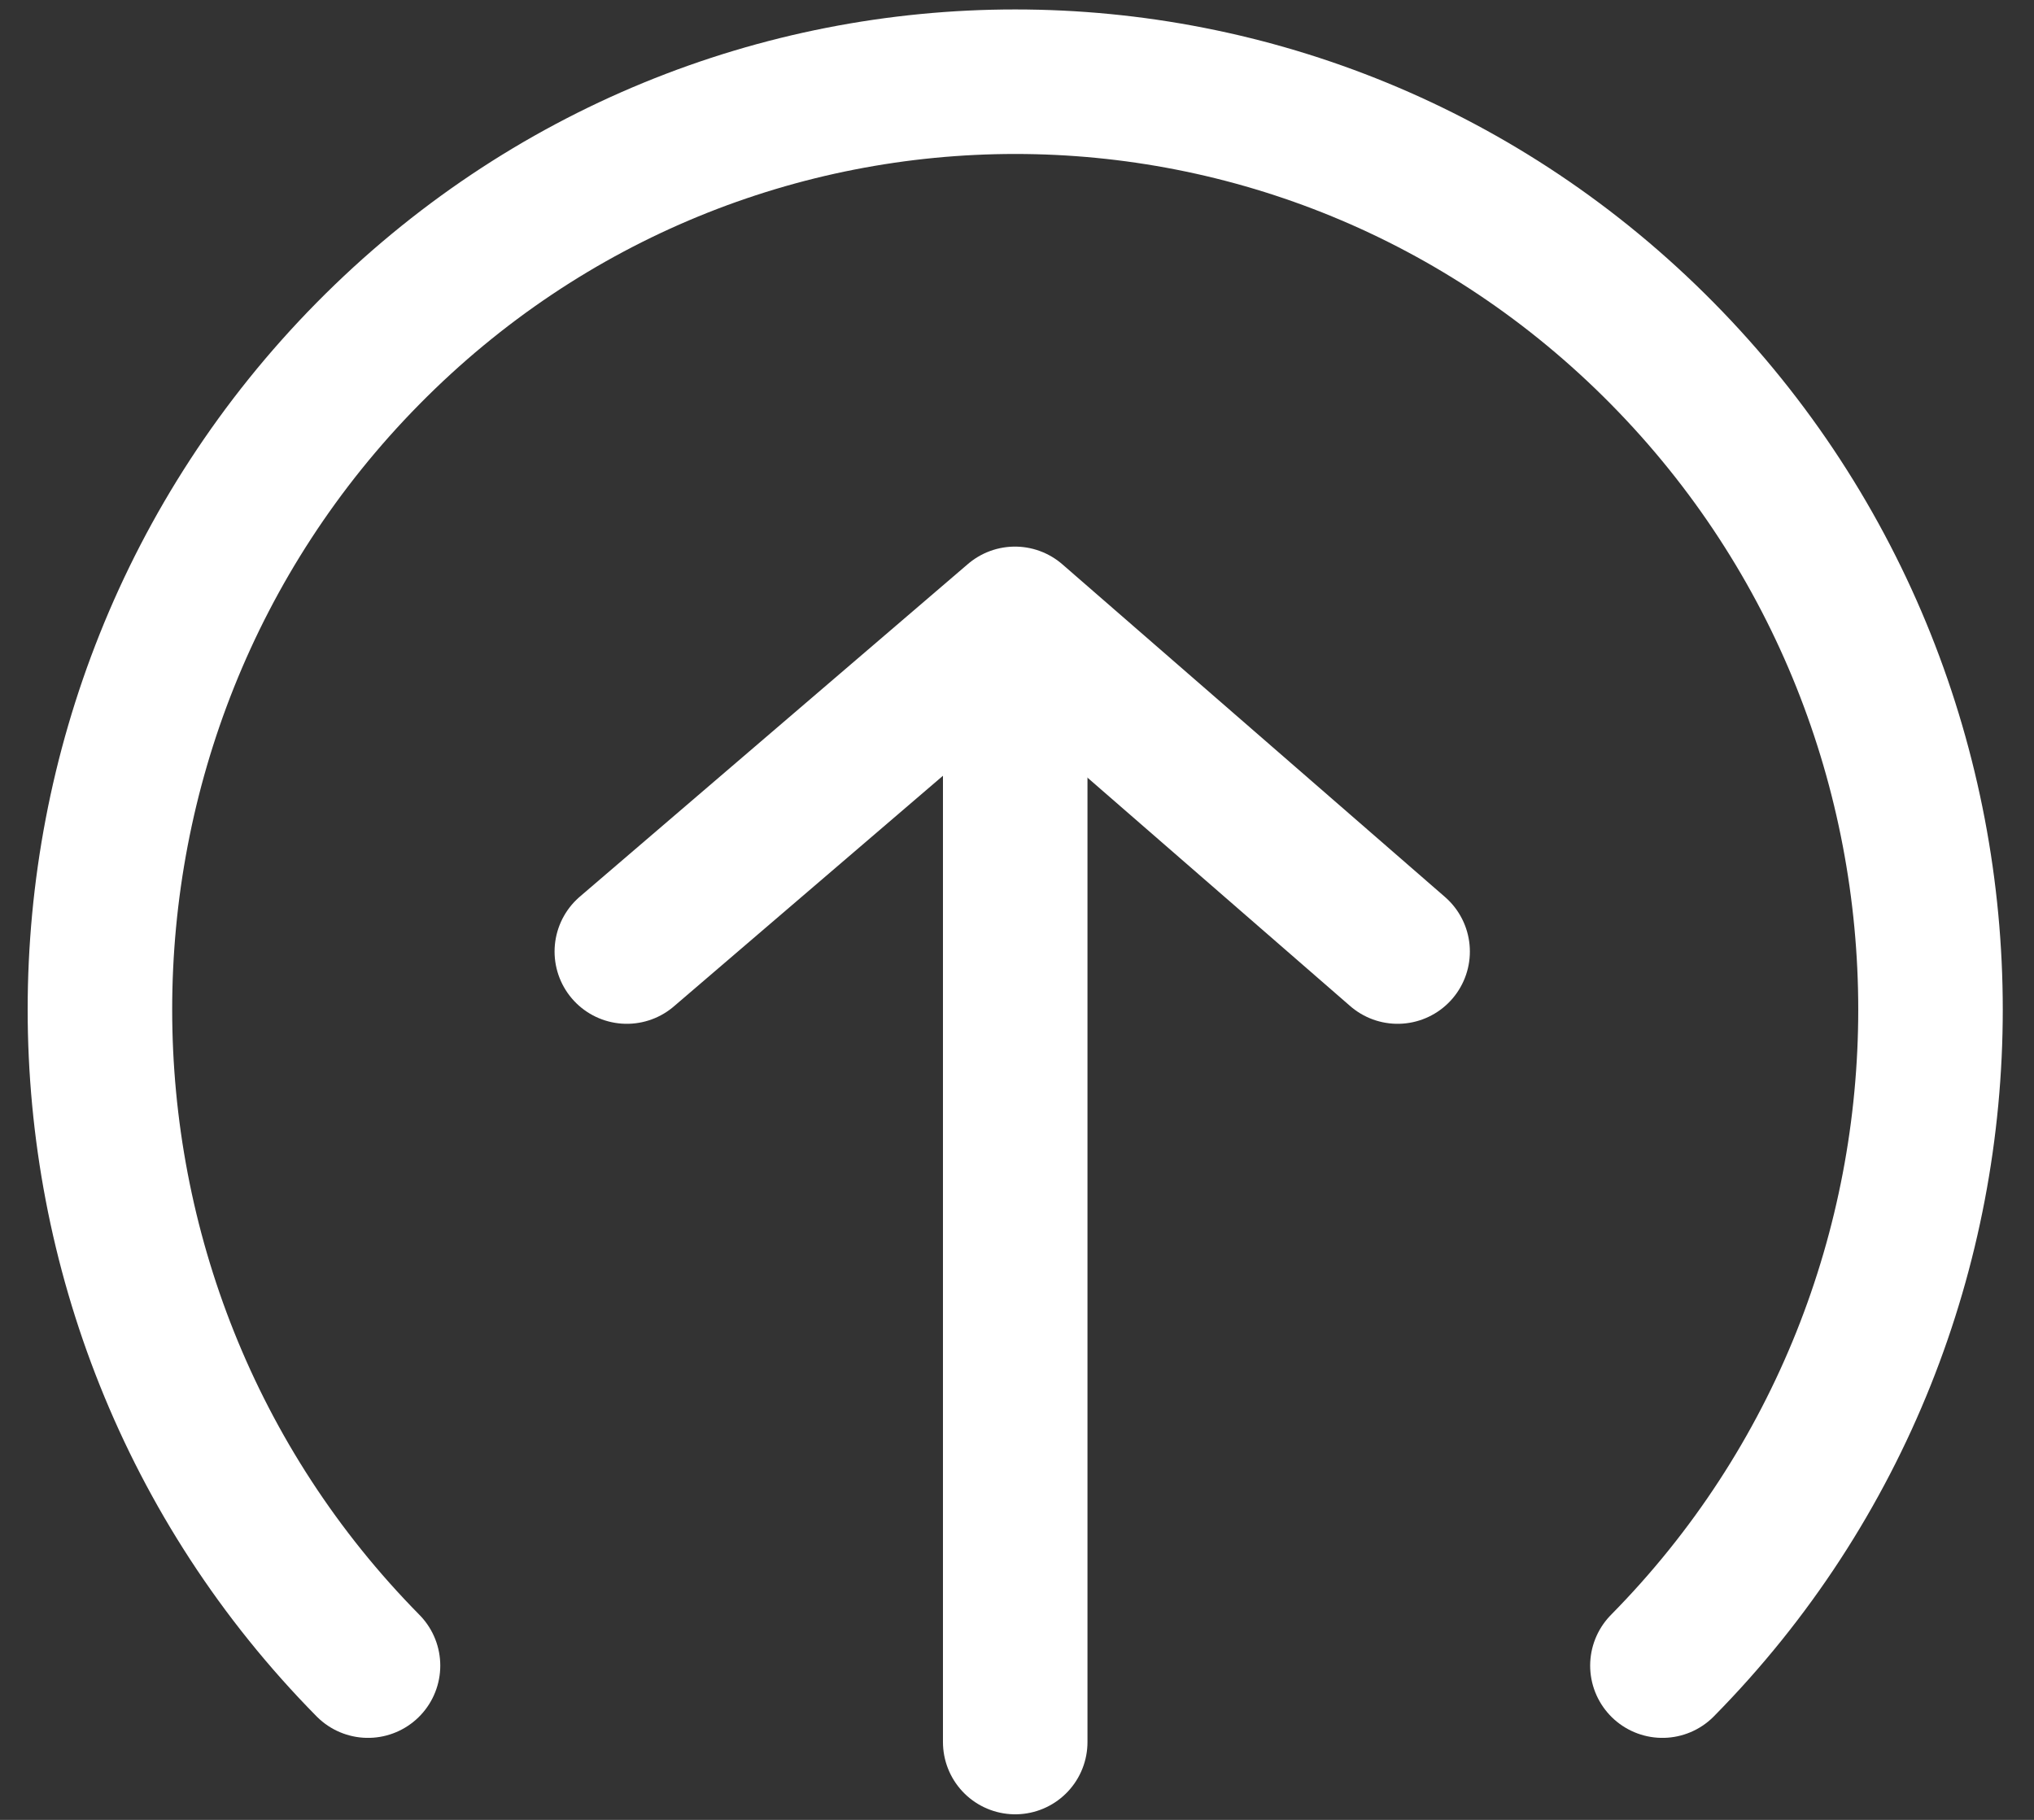 <svg xmlns="http://www.w3.org/2000/svg" width="57" height="51" viewBox="0 0 57 51">
    <rect x="0" y="0" width="57" height="51" fill="#333333" stroke="none"/>
    <g fill="none" fill-rule="evenodd" stroke="#FFF" stroke-linecap="round" stroke-width="4.05">
        <path d="M54.587 55.335c10.017-10.154 10.017-26.617 0-36.771-10.017-10.155-26.257-10.155-36.274 0-10.017 10.154-10.017 26.617 0 36.771M36.45 28.738L36.45 57.477" transform="translate(-8 -8.658)"/>
        <path stroke-linejoin="round" d="M25.566 35.324L36.443 26.001 47.166 35.324" transform="translate(-8 -8.658)"/>
    </g>
</svg>
